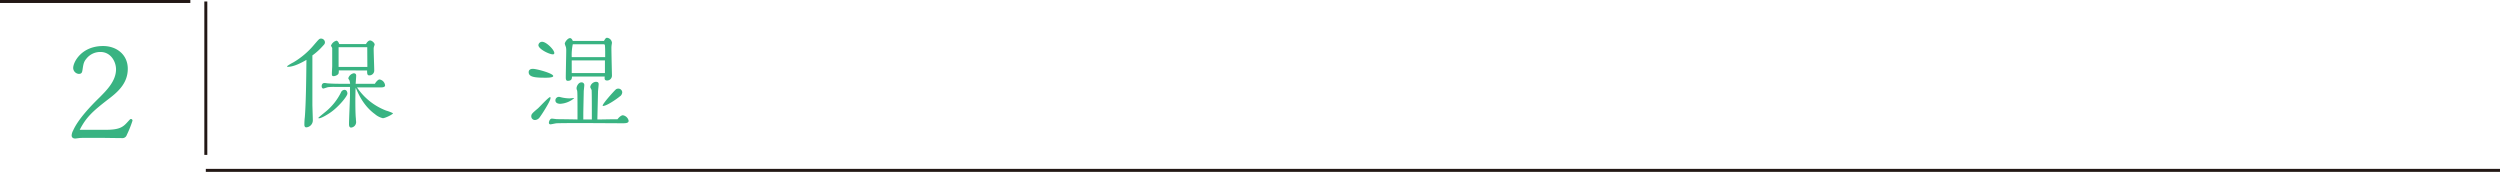 <svg xmlns="http://www.w3.org/2000/svg" viewBox="0 0 840.3 57.76"><defs><style>.cls-1{fill:none;stroke:#231815;stroke-miterlimit:10;}.cls-2{fill:#39b382;}</style></defs><g id="レイヤー_2" data-name="レイヤー 2"><g id="テキスト"><line class="cls-1" x1="69.18" y1="57.26" x2="840.3" y2="57.26"/><line class="cls-1" x1="69.18" y1="0.5" x2="69.18" y2="52.06"/><line class="cls-1" y1="0.5" x2="63.98" y2="0.5"/><path class="cls-2" d="M96.9,22.45c-.11,0-.44,0-.44-.18A13.78,13.78,0,0,1,98.54,21a26.67,26.67,0,0,0,7-5.92c1.64-1.89,1.78-2.11,2.37-2.11a1.31,1.31,0,0,1,1.31,1.23c0,.51-.22.73-.77,1.31A21.08,21.08,0,0,1,105,18.63c0,5.46,0,11,0,16.4,0,.87.15,4.65.15,5.45a2.38,2.38,0,0,1-2.18,2.33c-.62,0-.66-.62-.66-.91a20.84,20.84,0,0,1,.15-2.54c.36-4.4.47-12.33.54-19.24C100,21.9,98,22.45,96.9,22.45Zm14.25,15.31c-1.31.91-3.2,2-3.92,2-.08,0-.22,0-.22-.14s2.47-2.07,2.91-2.47a19.75,19.75,0,0,0,4.69-6.08,1.34,1.34,0,0,1,1.16-.87c.87,0,1,.95,1,1.24C116.82,32.23,113.92,35.83,111.15,37.76Zm8.29-4.62c0,1.6,0,5.16.18,6.69,0,.36.08,1,.08,1.24A1.84,1.84,0,0,1,118,42.88c-.69,0-.69-.87-.69-1.16,0-1.56.33-8.51.33-9.92V29.21h-5.27a17.74,17.74,0,0,0-2,.08c-.29,0-1.45.47-1.71.47s-.54-.29-.54-.76c0-.66.33-1.1.94-1.1.15,0,.33,0,.95.11.11,0,1.45.15,4.36.15h3.31a6.24,6.24,0,0,0-.22-1.13,6.85,6.85,0,0,1-.4-.69,2.38,2.38,0,0,1,1.82-1.71c.76,0,.84.51.84.8,0,.44-.15,2.33-.18,2.73,1.85,0,4.72,0,6.47,0,.32-.58,1.05-1.45,1.56-1.45a2.21,2.21,0,0,1,1.86,2c0,.62-.91.66-1.28.66l-3.16,0h-5a20.74,20.74,0,0,0,9.85,7.82,12.47,12.47,0,0,1,2.26.87c0,.36-2.62,1.67-3.42,1.67A6.32,6.32,0,0,1,126,38.34c-3.93-2.84-5.67-7.05-6.43-8.87,0,.33-.08.65-.08.76Zm-5.56-9.49a4.48,4.48,0,0,1-.07,1c-.15.55-1.13.95-1.71.95s-.55-.51-.55-.77c0-.43.11-2.29.11-2.65l0-6c0-.14-.4-.69-.4-.84a2.73,2.73,0,0,1,1.82-1.67c.14,0,.58.11.94,1.13h9c.66-1.2,1.24-1.2,1.38-1.2.59,0,1.53.8,1.53,1.38a4.16,4.16,0,0,1-.22.66,3.08,3.08,0,0,0-.11,1c0,1.12.19,6.14.19,7.16a1.63,1.63,0,0,1-1.75,1.53c-.65,0-.65-.77-.65-1.64Zm9.56-7.78h-9.63c0,.15,0,.76,0,.91v5.71h9.67Z"/><path class="cls-2" d="M183.41,26.12c-3.35,0-5.71-.14-5.71-1.85,0-1.13,1.2-1.13,1.38-1.13,1.35,0,6.87,1.53,6.87,2.4C186,26.12,183.92,26.12,183.41,26.12Zm-2.18,13.53a2.12,2.12,0,0,1-1.35.69,1.24,1.24,0,0,1-1.31-1.2c0-.76.22-1,2.22-2.69.66-.58,3.6-3.82,4.11-3.82.14,0,.14.26.14.37C185,34,182.06,38.63,181.23,39.65Zm4.58-21.38c-1.17,0-4.84-1.78-4.84-3.09a1.22,1.22,0,0,1,1.28-1.13c1.38,0,4.07,2.69,4.07,3.78A.45.45,0,0,1,185.81,18.27Zm10.25,21.89h2.87c0-4.22,0-8.73-.07-9.82,0-.18-.47-.91-.47-1.09a2.1,2.1,0,0,1,1.89-1.75c.69,0,.94.26.94.8,0,.37-.18,2-.21,2.3,0,.1-.19,8.1-.22,9.56,1.63,0,4.14-.08,6.76-.08.69-.9,1.38-1.34,1.82-1.34a2.37,2.37,0,0,1,1.93,1.85c0,.84-1.06.84-2.26.84-.58,0-11.49-.07-13.67-.07-.07,0-6.25,0-8.22.07-.36,0-1.81.36-2.14.36a.49.49,0,0,1-.51-.54c0-.4.33-1.38,1-1.38.29,0,1.45.18,1.71.18.54,0,5.81.07,6.9.11,0-8.58,0-9.53-.18-9.89a1.41,1.41,0,0,1-.14-.58c0-.77.69-2,1.6-2a.89.89,0,0,1,1,1c0,.33-.18,1.75-.18,2,0,.58-.15,6.29-.15,7.71Zm-9.38-6.44a1.18,1.18,0,0,1,1.24-1.16,2.12,2.12,0,0,1,.54.11,13.29,13.29,0,0,0,2.87.4c.22,0,1.28-.11,1.46-.11s.18,0,.18.07a8,8,0,0,1-4.62,1.86C187.73,34.89,186.68,34.74,186.68,33.72Zm5.56-8c0,.61,0,1.45-1.45,1.45-.62,0-.62-.84-.62-1.13,0-1.41.15-7.78.15-9.09a4.93,4.93,0,0,0-.11-1.16,6.68,6.68,0,0,1-.37-1.09c0-.58,1-1.89,1.75-1.89.54,0,.83.69.94.94H203c.55-.9.66-1.05,1.09-1.05a1.86,1.86,0,0,1,1.6,1.71c0,.07-.07.4-.07.47a7.19,7.19,0,0,0-.11,1.42c0,1.45.18,9.05.18,9.09a1.64,1.64,0,0,1-1.6,1.67c-.94,0-.91-.58-.83-1.34Zm11.17-7.57c0-.83,0-2-.08-2.8,0-.25-.11-.47-.4-.47h-10.4a16.86,16.86,0,0,0-.36,4.33h11.24ZM192.17,20.3c0,1.42,0,2.62,0,4.26h11.16c0-1.35,0-2.73,0-4.26Zm16.29,12c-1.16,1-4.55,3.31-5.75,3.31-.1,0-.14,0-.14-.11,0-.69,3.6-4.65,4.29-5.31a1.2,1.2,0,0,1,.91-.4A1.3,1.3,0,0,1,209.15,31,1.88,1.88,0,0,1,208.46,32.34Z"/><path class="cls-2" d="M29.33,46.33c-.31,0-1.7,0-2.42.05-.23,0-1.35.18-1.62.18-.89,0-1.21-.5-1.21-1.05a4,4,0,0,1,.5-1.64c1.7-3.82,5.83-8.15,9-11.24C35.88,30.3,39,27.21,39,23.29c0-2.5-1.71-5.82-5.25-5.82a5.9,5.9,0,0,0-4.62,2.14c-1,1.18-1.08,1.82-1.39,3.82-.13.82-.22,1.41-1.26,1.41a2.05,2.05,0,0,1-1.88-2c0-1.95,2.78-7.37,10.05-7.37,4.57,0,8.3,2.91,8.3,7.65,0,5.23-3.86,8.19-6.91,10.51-5,3.87-7.13,5.88-9.24,10h8.7c4.44,0,5.74-.82,7.18-2.41C43.68,40.14,43.77,40,44,40a.53.53,0,0,1,.54.55,36.67,36.67,0,0,1-1.93,4.82A1.52,1.52,0,0,1,41,46.42c-1.17,0-6.82-.09-8.12-.09Z"/></g></g></svg>